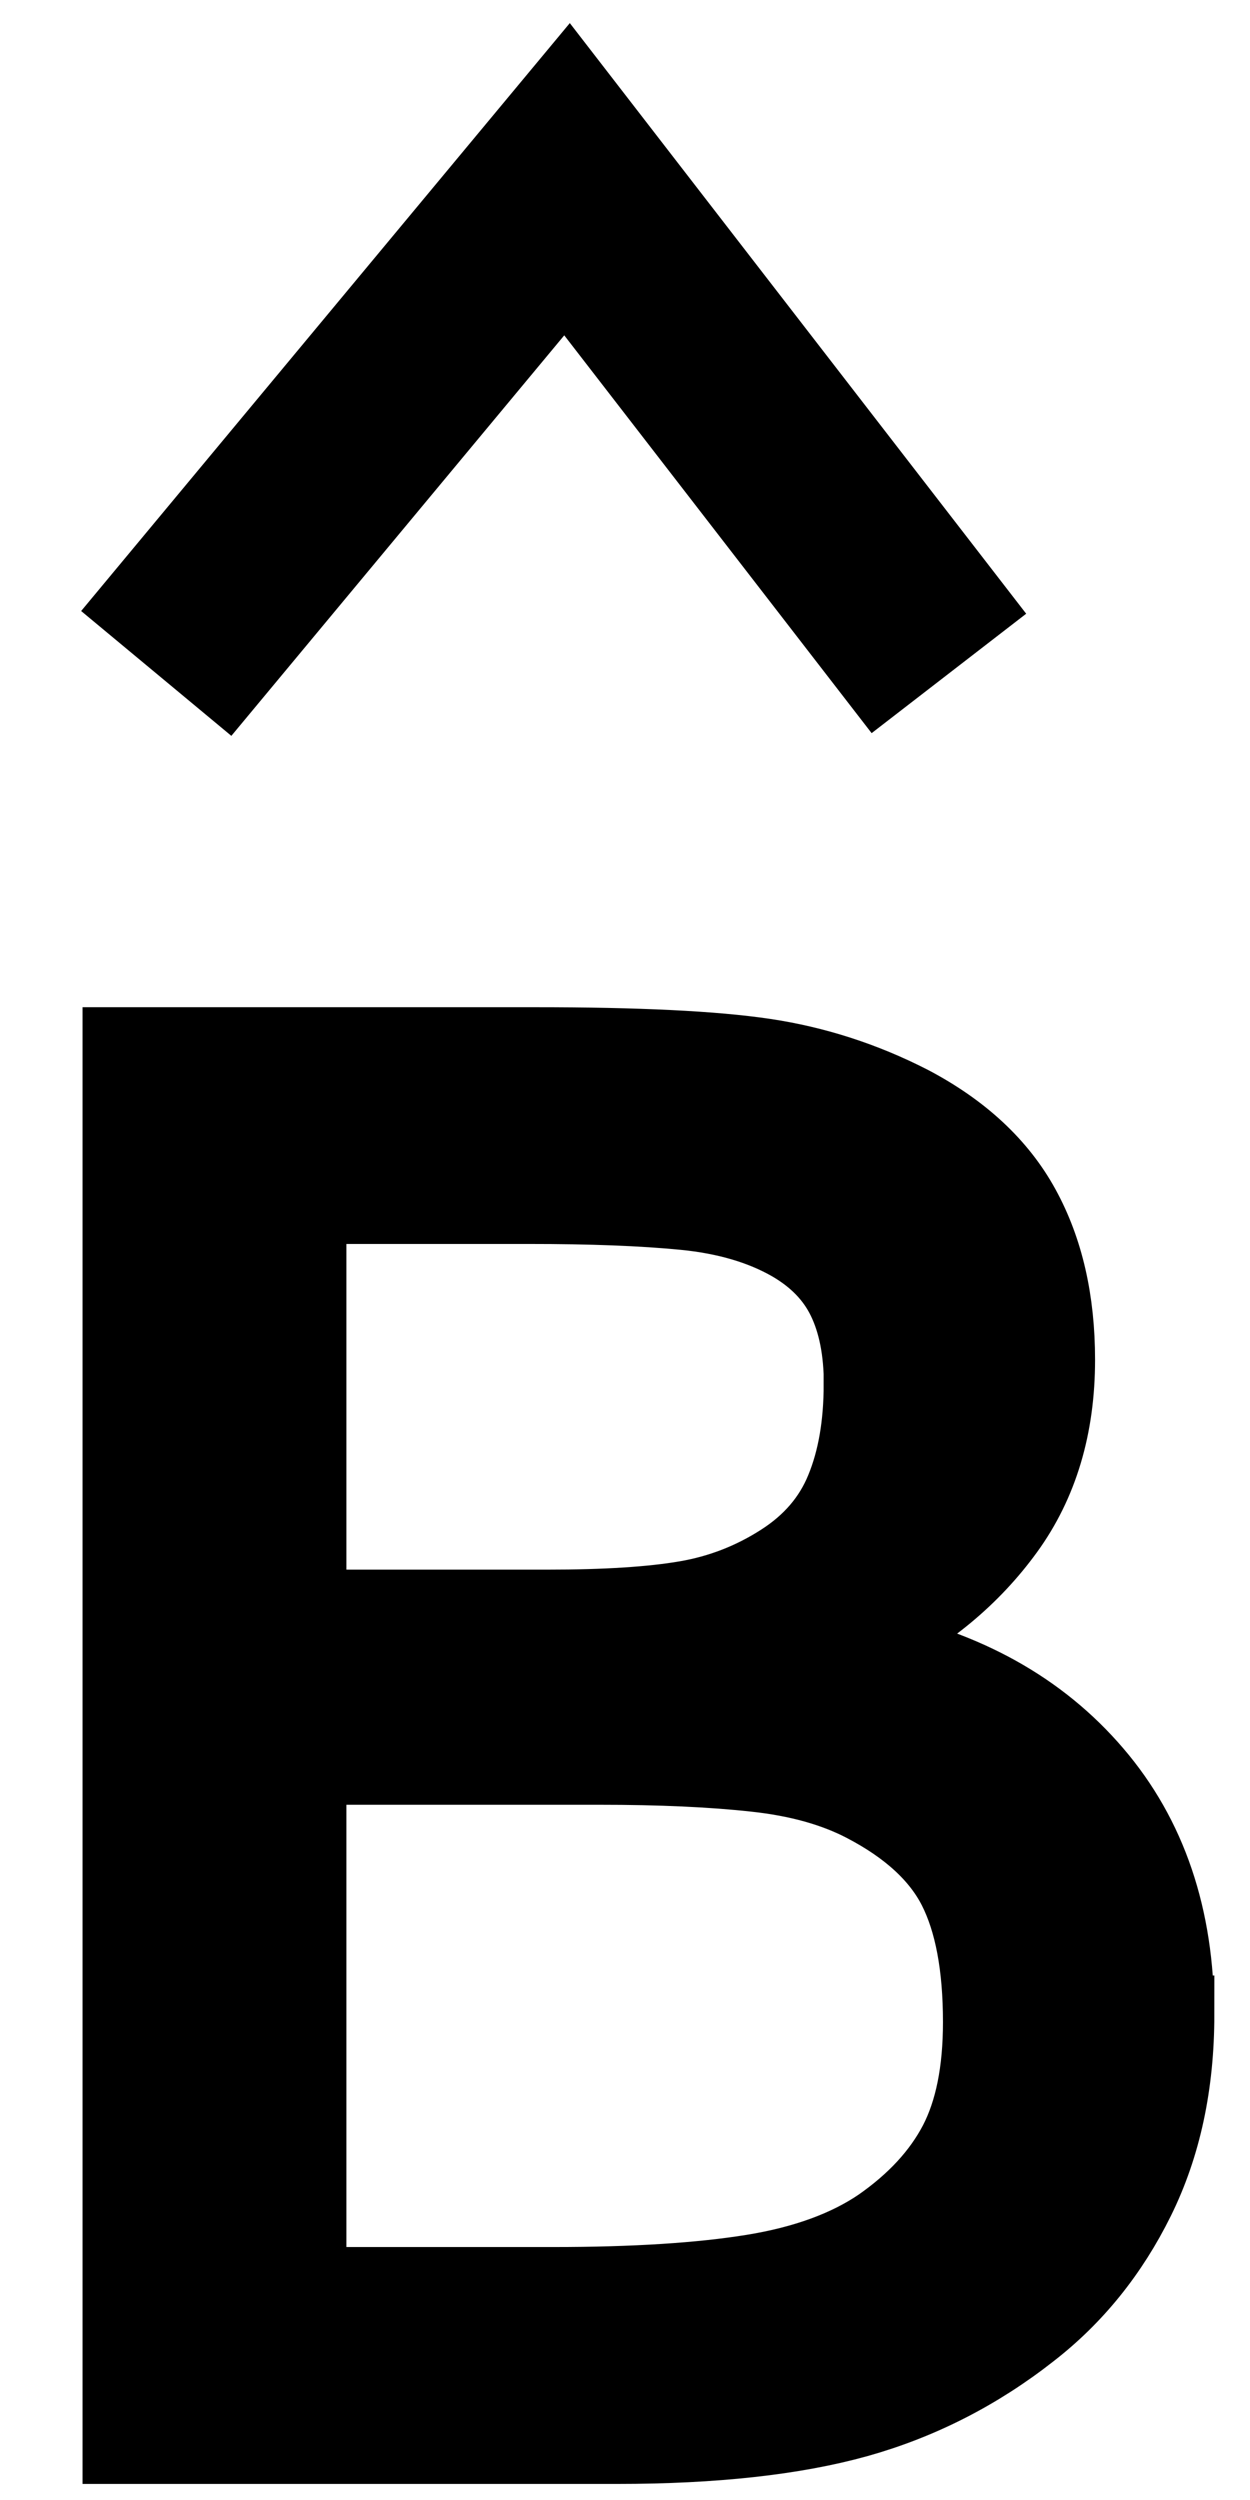 <?xml version="1.0" encoding="UTF-8" standalone="no"?>
<!-- Created with Inkscape (http://www.inkscape.org/) -->

<svg
   xmlns:dc="http://purl.org/dc/elements/1.1/"
   xmlns:cc="http://creativecommons.org/ns#"
   xmlns:rdf="http://www.w3.org/1999/02/22-rdf-syntax-ns#"
   xmlns:svg="http://www.w3.org/2000/svg"
   xmlns="http://www.w3.org/2000/svg"
   xmlns:sodipodi="http://sodipodi.sourceforge.net/DTD/sodipodi-0.dtd"
   xmlns:inkscape="http://www.inkscape.org/namespaces/inkscape"
   width="8"
   height="16"
   id="svg2"
   version="1.1"
   inkscape:version="0.48.4 r9939"
   sodipodi:docname="Bhatbold (2).svg">
  <defs
     id="defs4" />
  <sodipodi:namedview
     id="base"
     pagecolor="#ffffff"
     bordercolor="#666666"
     borderopacity="1.0"
     inkscape:pageopacity="0.0"
     inkscape:pageshadow="2"
     inkscape:zoom="16"
     inkscape:cx="-10.53526"
     inkscape:cy="6.426391"
     inkscape:document-units="px"
     inkscape:current-layer="layer1"
     showgrid="false"
     showguides="true"
     inkscape:guide-bbox="true"
     showborder="true"
     borderlayer="false"
     width="12px"
     inkscape:window-width="1308"
     inkscape:window-height="845"
     inkscape:window-x="42"
     inkscape:window-y="50"
     inkscape:window-maximized="0"
     fit-margin-top="0"
     fit-margin-left="0"
     fit-margin-right="0"
     fit-margin-bottom="0">
    <sodipodi:guide
       orientation="0,1"
       position="271.353,498.678"
       id="guide3008" />
    <sodipodi:guide
       orientation="1,0"
       position="265.884,489.142"
       id="guide3010" />
    <sodipodi:guide
       orientation="1,0"
       position="274.391,488.348"
       id="guide3012" />
    <sodipodi:guide
       orientation="0,1"
       position="-8.321,11.371"
       id="guide3003" />
    <sodipodi:guide
       orientation="0,1"
       position="-35.696,9.496"
       id="guide3005" />
  </sodipodi:namedview>
  <g
     inkscape:groupmode="layer"
     id="layer2"
     inkscape:label="Real hat"
     style="display:none"
     sodipodi:insensitive="true"
     transform="translate(-0.612,-0.544)">
    <flowRoot
       xml:space="preserve"
       id="flowRoot3026"
       style="font-size:13px;font-style:normal;font-weight:normal;line-height:125%;letter-spacing:0px;word-spacing:0px;fill:#000000;fill-opacity:1;stroke:none;display:inline;font-family:Sans"
       transform="matrix(1.028,0,0,0.713,-27.424,-15.159)"><flowRegion
         id="flowRegion3028"><rect
           id="rect3030"
           width="26.693"
           height="17.678"
           x="26.34"
           y="18.055" /></flowRegion><flowPara
         id="flowPara3034">˄</flowPara></flowRoot>  </g>
  <g
     inkscape:label="SVG version"
     inkscape:groupmode="layer"
     id="layer1"
     transform="translate(-1.732,-1035.522)"
     style="display:inline">
    <g
       style="font-size:40px;font-style:normal;font-weight:normal;line-height:125%;letter-spacing:0px;word-spacing:0px;fill:#000000;fill-opacity:1;stroke:#000000;stroke-width:0.528;stroke-miterlimit:4;stroke-dasharray:none;font-family:Sans"
       id="text2985-1"
       transform="matrix(0.946,0,0,0.947,1.022,54.607)">
      <path
         d="m 8.702,1049.428 c -8.4e-6,0.47 -0.089,0.884 -0.267,1.244 -0.178,0.36 -0.417,0.656 -0.717,0.889 -0.355,0.279 -0.746,0.478 -1.171,0.597 -0.425,0.118 -0.966,0.178 -1.622,0.178 l -3.352,0 0,-9.452 2.799,0 c 0.69,0 1.206,0.025 1.549,0.076 0.343,0.051 0.671,0.157 0.984,0.317 0.347,0.182 0.599,0.416 0.755,0.701 0.157,0.286 0.235,0.627 0.235,1.025 -7.6e-6,0.449 -0.114,0.831 -0.343,1.146 -0.229,0.315 -0.533,0.568 -0.914,0.759 l 0,0.051 c 0.639,0.131 1.143,0.411 1.511,0.841 0.368,0.429 0.552,0.972 0.552,1.628 z m -2.114,-4.259 c -6.3e-6,-0.229 -0.038,-0.421 -0.114,-0.578 -0.076,-0.157 -0.199,-0.283 -0.368,-0.381 -0.199,-0.114 -0.44,-0.185 -0.724,-0.213 -0.284,-0.028 -0.635,-0.041 -1.054,-0.041 l -1.498,0 0,2.729 1.625,0 c 0.394,0 0.707,-0.02 0.939,-0.06 0.233,-0.04 0.449,-0.124 0.647,-0.251 0.199,-0.127 0.34,-0.291 0.422,-0.492 0.083,-0.201 0.124,-0.439 0.124,-0.714 z m 0.806,4.31 c -7.1e-6,-0.381 -0.057,-0.683 -0.171,-0.908 -0.114,-0.224 -0.322,-0.415 -0.622,-0.571 -0.203,-0.106 -0.45,-0.175 -0.74,-0.206 -0.29,-0.032 -0.642,-0.048 -1.057,-0.048 l -1.974,0 0,3.517 1.663,0 c 0.55,0 1.001,-0.029 1.352,-0.086 0.351,-0.057 0.639,-0.162 0.863,-0.314 0.237,-0.165 0.41,-0.353 0.521,-0.565 0.11,-0.212 0.165,-0.484 0.165,-0.819 z"
         style="font-size:13px;font-variant:normal;font-stretch:normal;text-align:start;line-height:125%;writing-mode:lr-tb;text-anchor:start;stroke:#000000;stroke-width:0.528;stroke-miterlimit:4;stroke-dasharray:none;font-family:Verdana;-inkscape-font-specification:Verdana"
         id="path2996"
         inkscape:connector-curvature="0" />
    </g>
    <path
       style="fill:none;stroke:#000000;stroke-width:1.25;stroke-linecap:butt;stroke-linejoin:miter;stroke-miterlimit:4;stroke-opacity:1;stroke-dasharray:none"
       d="m 2.732,1039.832 2.629,-3.163 2.444,3.163"
       id="path3006"
       inkscape:connector-curvature="0"
       sodipodi:nodetypes="ccc" />
  </g>
</svg>
